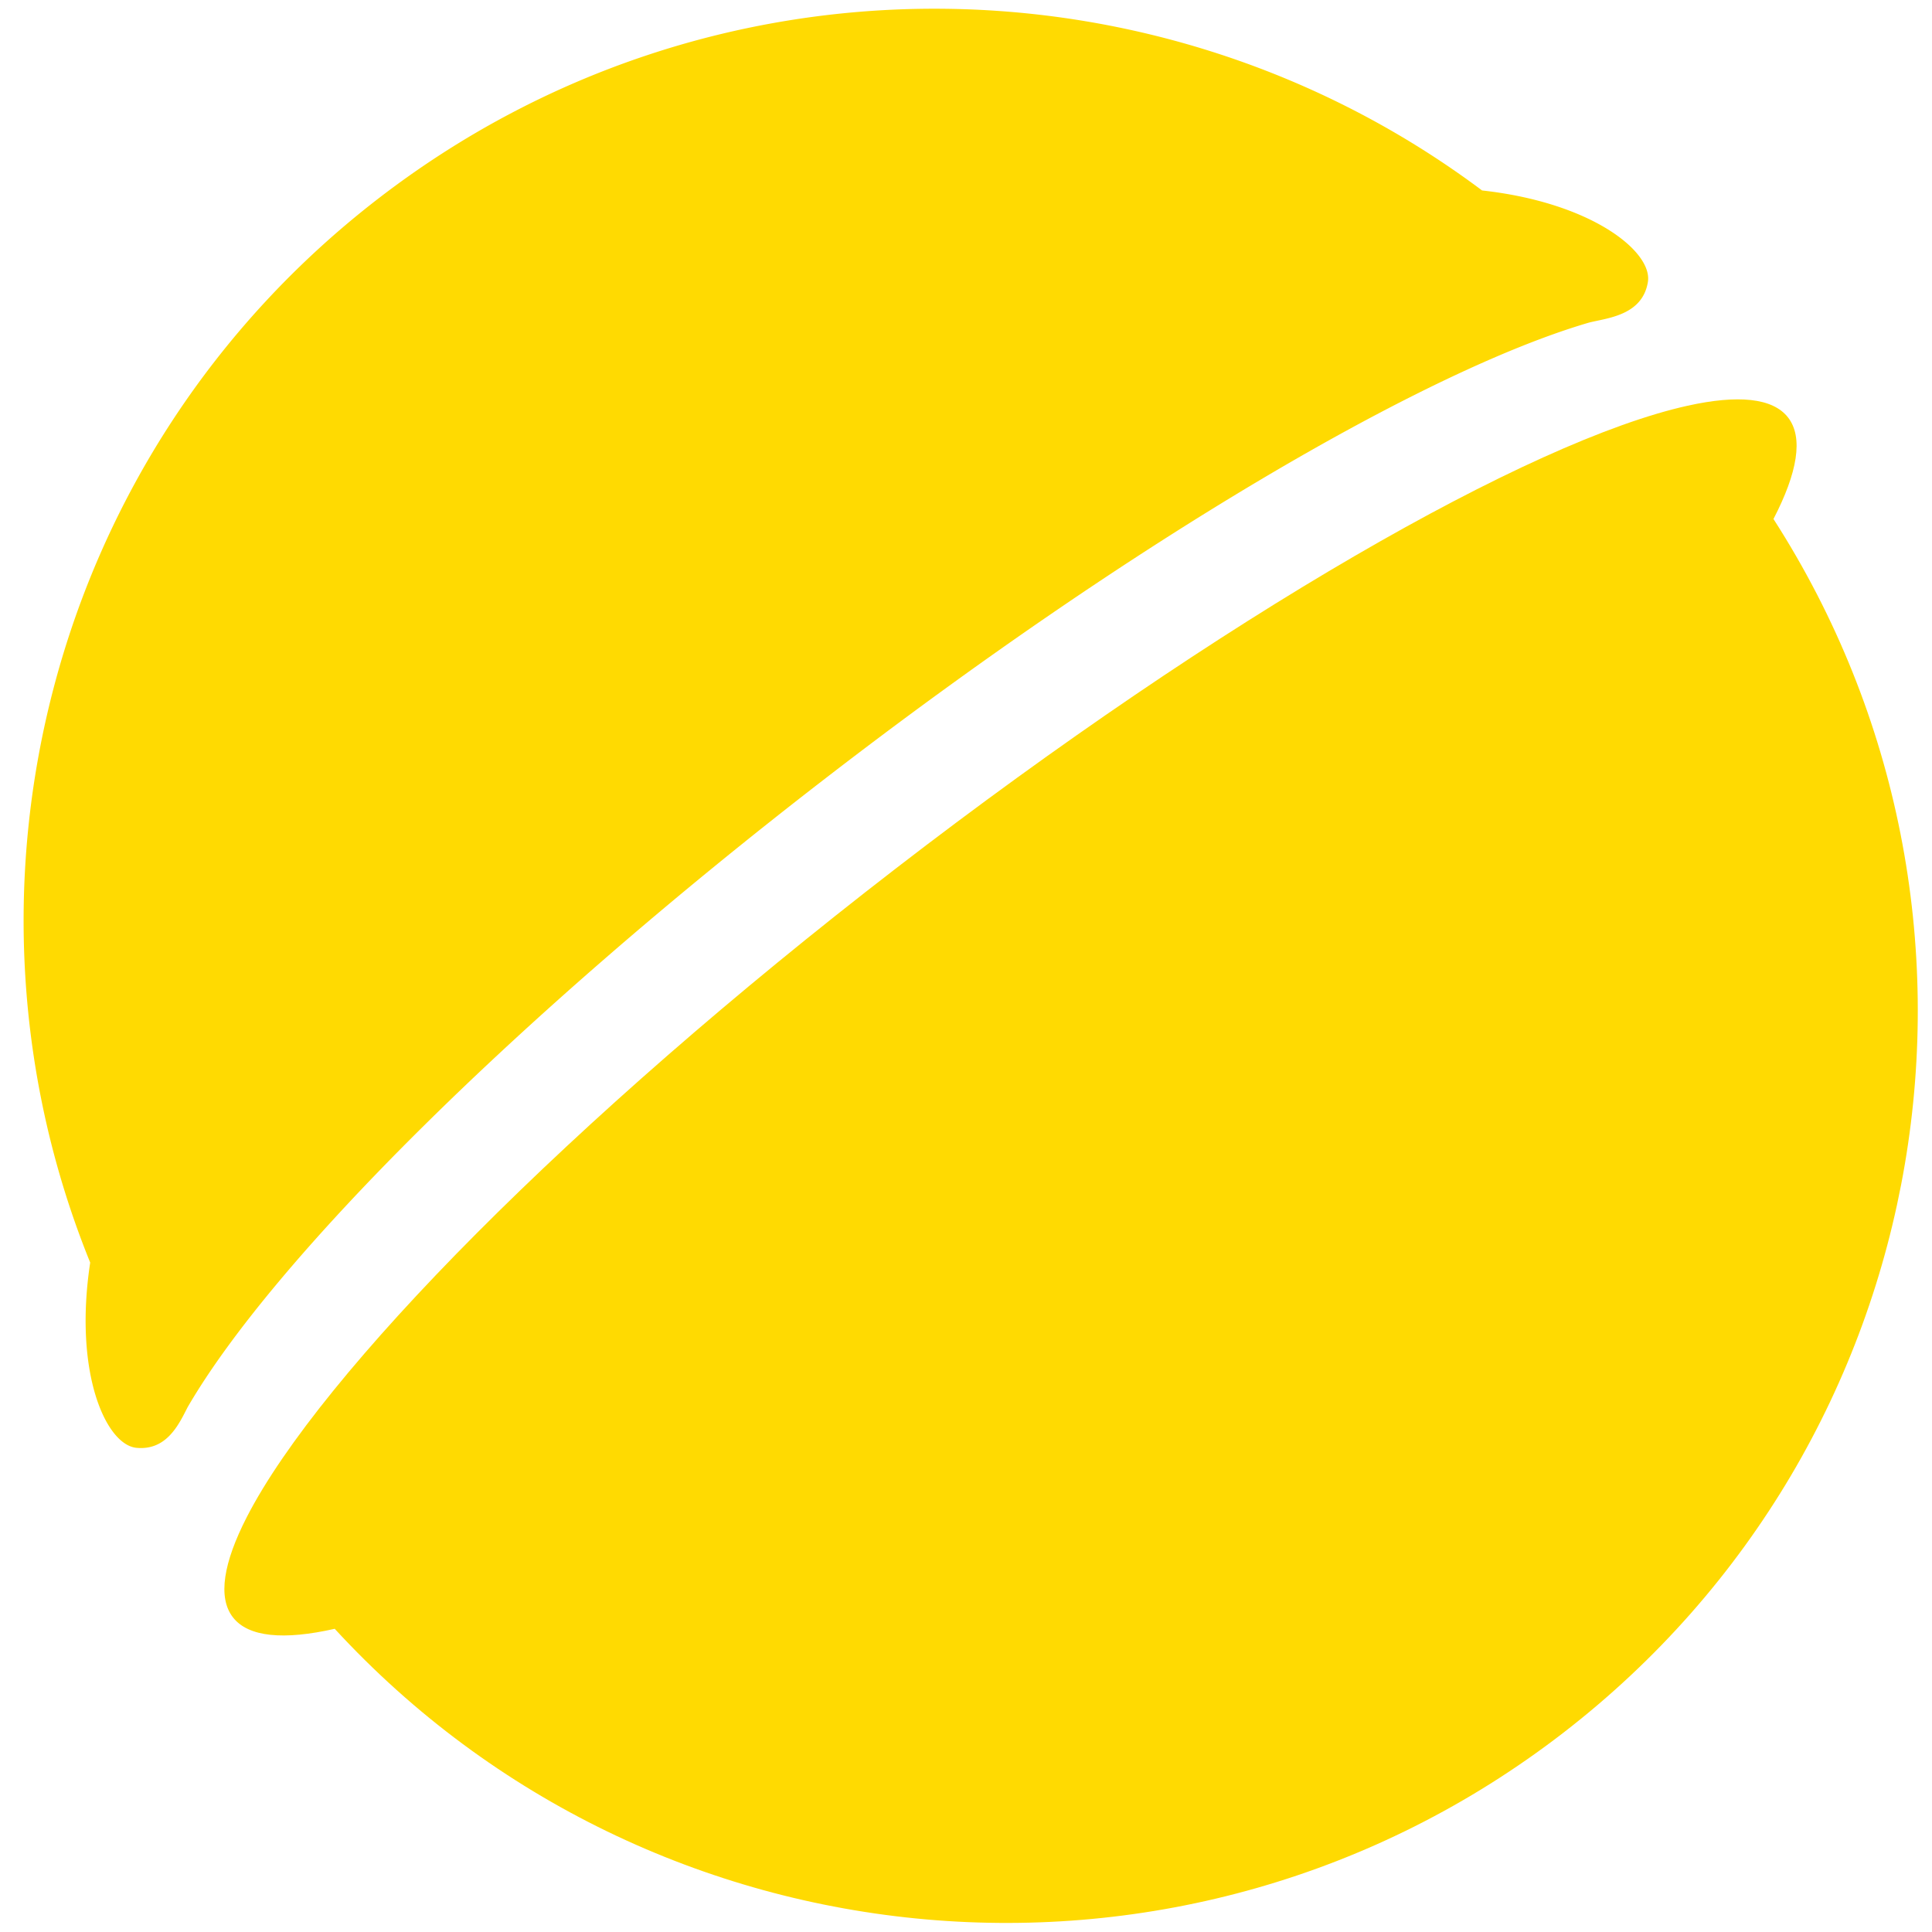 <svg width="76" height="76" fill="none" xmlns="http://www.w3.org/2000/svg"><path d="M35.232 34.17C22.416 44.057 12.611 54.026 9.71 59.675c-.922 1.798-1.152 3.162-.55 3.943.607.787 2.005.907 4.007.455 12.47 13.558 33.46 15.56 48.317 4.1 14.857-11.461 18.24-32.263 8.28-47.757.945-1.822 1.183-3.204.576-3.99-.602-.78-1.98-.903-3.954-.466-6.202 1.372-18.337 8.323-31.154 18.21z" fill="#FFDA01"/><path d="M5.37 56.954c.782.074 1.257-.35 1.589-.842l.001.002a.43.43 0 01.02-.034c.16-.242.286-.5.398-.72 3.336-5.755 12.838-15.29 25.105-24.751C44.563 21.29 56.036 14.58 62.508 12.69c.705-.18 2.101-.275 2.316-1.598.193-1.182-2.19-3.121-6.523-3.6-12.584-9.42-30.365-9.75-43.42.32C1.841 17.87-2.353 35.121 3.548 49.666c-.66 4.35.622 7.174 1.822 7.288z" fill="#FFDA01"/></svg>